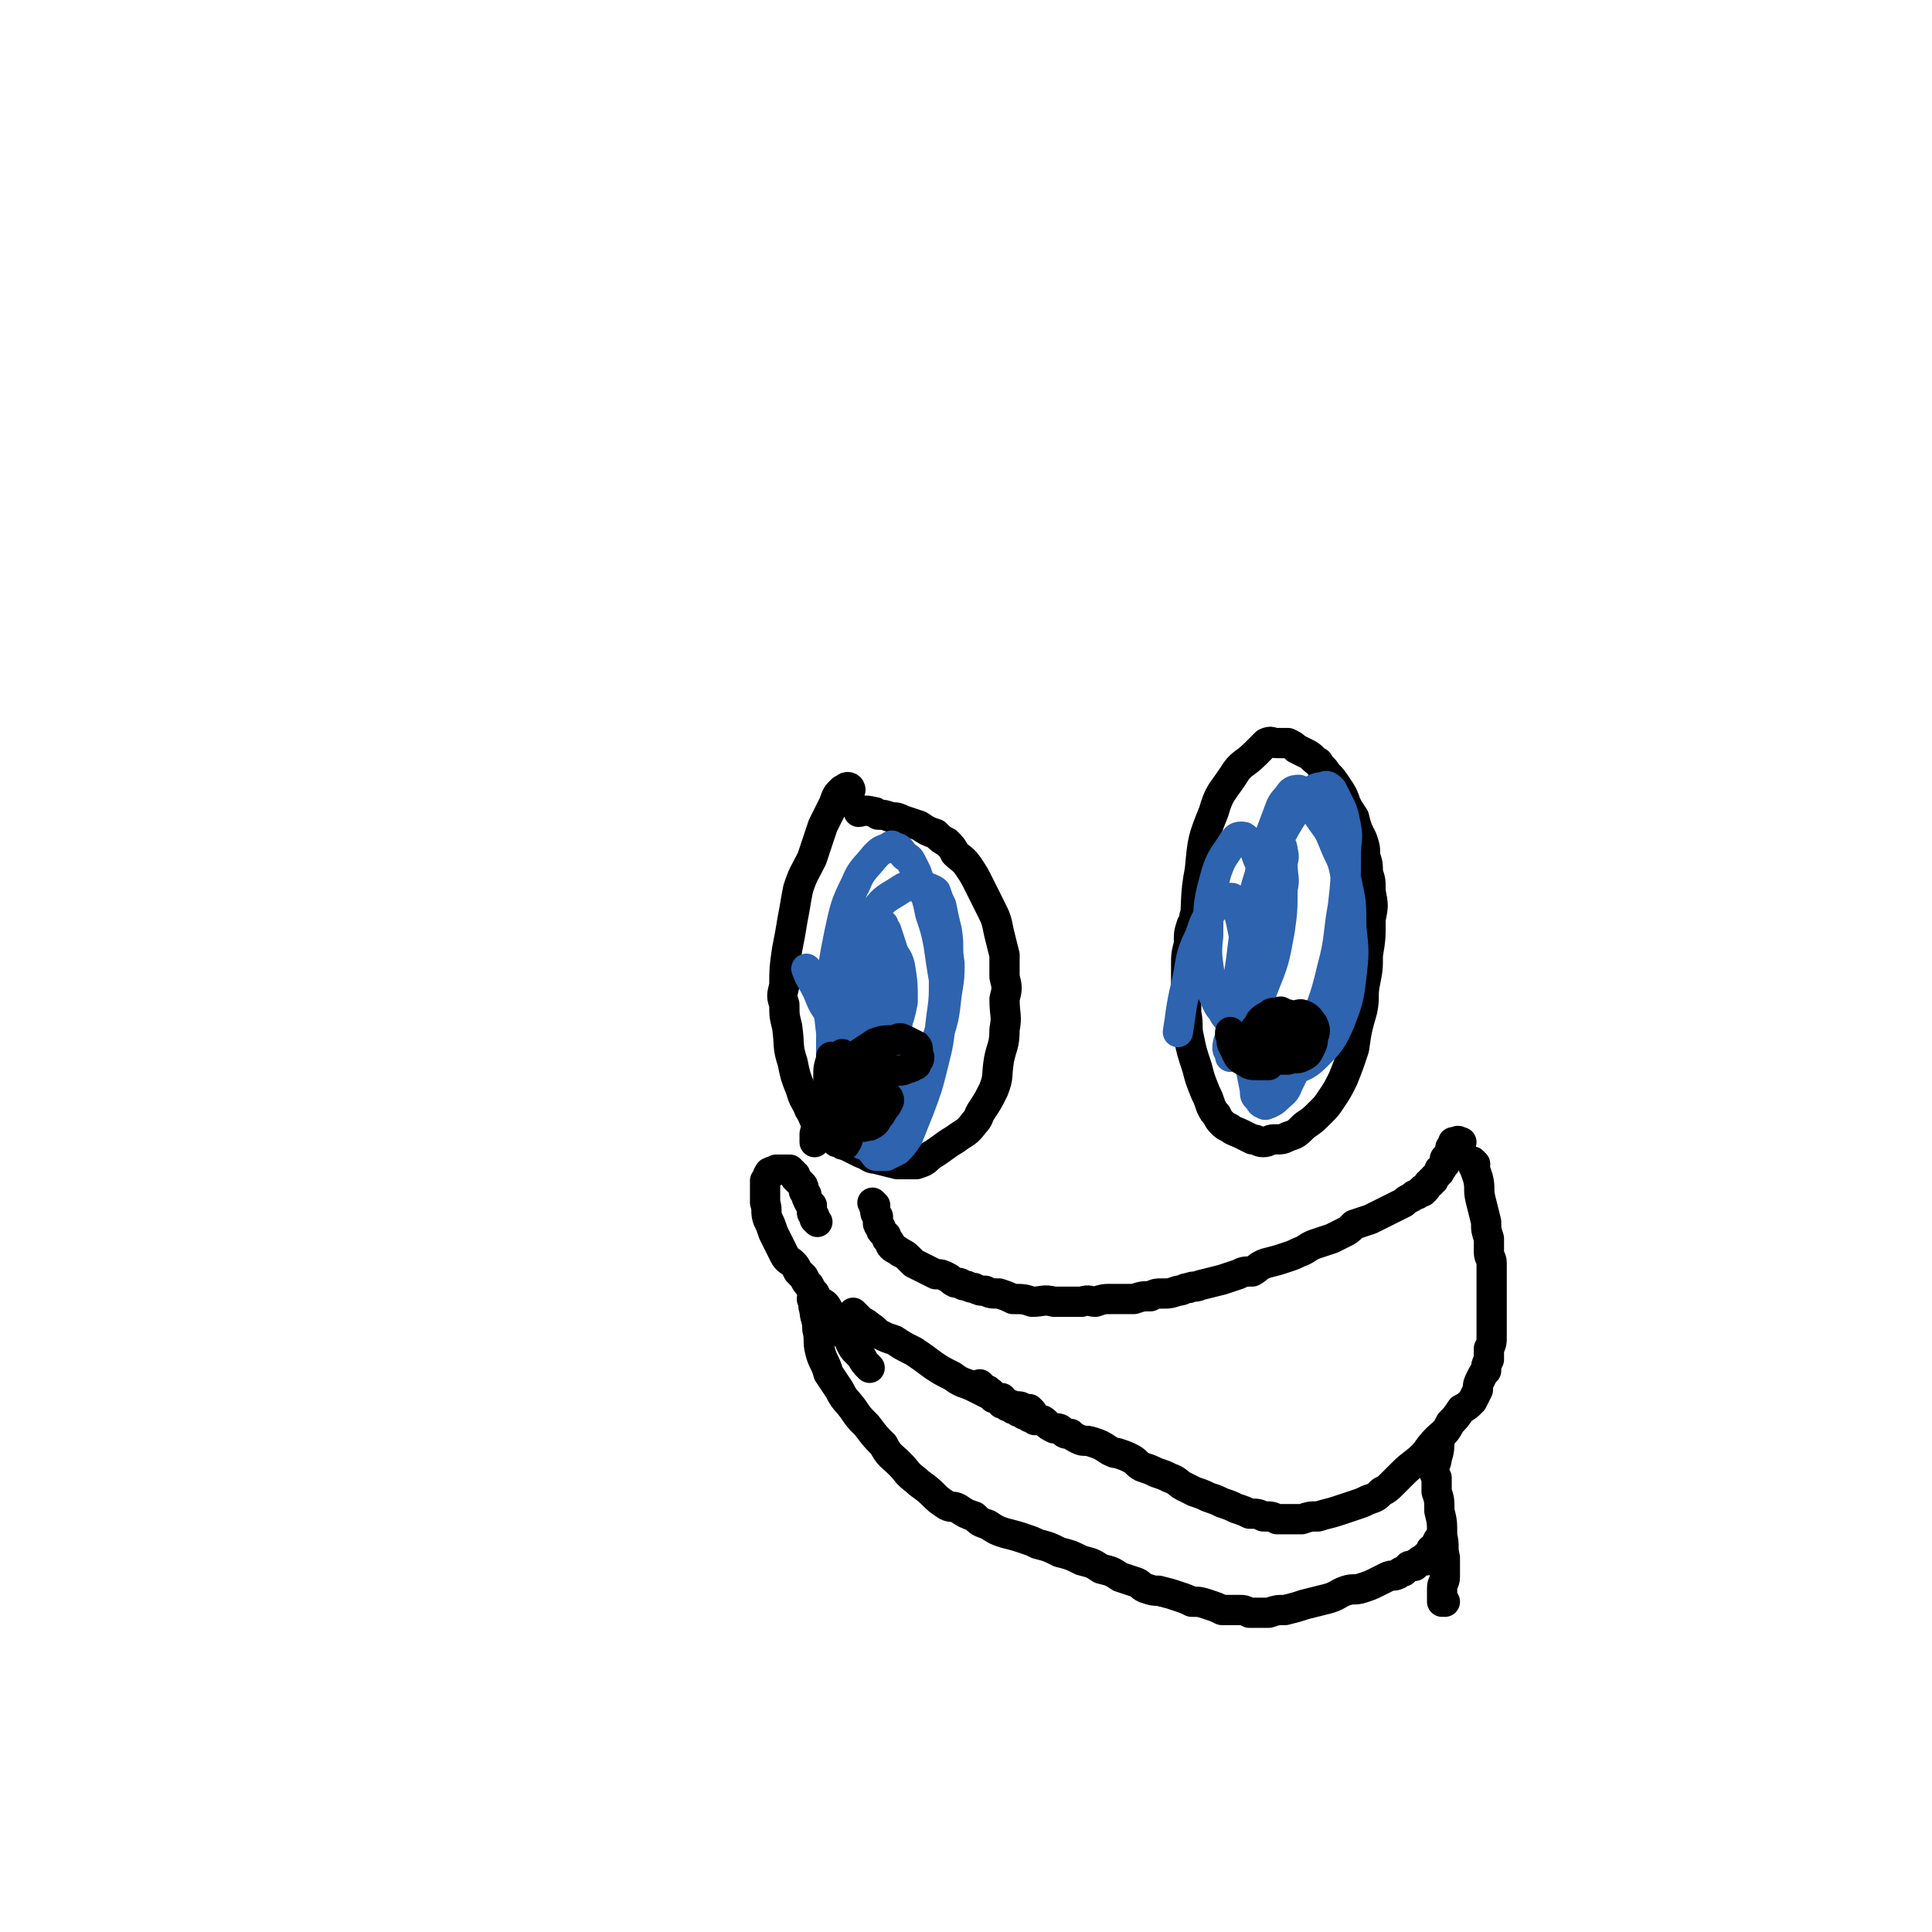 <svg viewBox='0 0 702 702' version='1.1' xmlns='http://www.w3.org/2000/svg' xmlns:xlink='http://www.w3.org/1999/xlink'><g fill='none' stroke='#000000' stroke-width='11' stroke-linecap='round' stroke-linejoin='round'><path d='M309,287c0,0 -1,-1 -1,-1 0,0 0,0 1,1 0,0 0,0 0,0 0,0 0,-1 -1,-1 -1,0 -1,1 -2,1 -2,2 -2,2 -3,5 -2,4 -2,4 -4,8 -2,6 -2,6 -4,12 -3,6 -3,5 -5,11 -1,5 -1,6 -2,11 -1,6 -1,6 -2,11 -1,7 -1,7 -1,13 -1,4 -1,4 0,7 0,4 0,4 1,8 1,7 0,7 2,13 1,5 1,5 3,10 1,4 2,4 3,7 2,3 1,3 3,5 1,2 2,2 4,4 2,1 2,1 4,3 2,1 2,1 4,2 2,1 2,1 4,2 3,1 3,2 5,2 4,1 4,1 8,2 4,0 4,0 7,0 3,-1 3,-1 5,-3 5,-3 4,-3 9,-6 4,-3 4,-2 7,-6 2,-2 1,-2 3,-5 2,-3 2,-3 4,-7 2,-5 1,-5 2,-11 1,-5 2,-5 2,-11 1,-5 0,-5 0,-11 1,-4 1,-4 0,-8 0,-4 0,-4 0,-8 -1,-4 -1,-4 -2,-8 -1,-5 -1,-5 -3,-9 -2,-4 -2,-4 -4,-8 -2,-4 -2,-4 -4,-7 -2,-3 -3,-3 -5,-5 -1,-2 -1,-2 -3,-4 -2,-1 -2,-1 -4,-3 -3,-1 -3,-1 -6,-3 -3,-1 -3,-1 -6,-2 -2,-1 -2,-1 -4,-1 -3,-1 -3,-1 -5,-1 -1,-1 -1,-1 -2,-1 -3,-1 -4,0 -5,0 '/><path d='M435,334c0,0 -1,-1 -1,-1 0,0 0,0 0,1 0,0 0,0 0,0 1,0 0,-1 0,-1 0,0 0,0 0,1 0,1 0,1 -1,2 -1,3 -1,3 -1,7 -1,4 -1,4 -1,8 0,4 0,4 0,8 0,5 0,5 0,9 1,5 0,5 1,9 1,5 1,5 3,11 1,4 1,4 3,9 1,2 1,2 2,5 1,2 1,2 2,3 1,2 1,2 2,3 1,1 1,1 3,2 1,1 2,1 4,2 2,1 2,1 4,2 2,0 2,1 4,1 2,0 2,-1 4,-1 3,0 3,0 5,-1 3,-1 3,-1 6,-4 3,-2 3,-2 6,-5 2,-2 2,-2 4,-5 2,-3 2,-3 4,-7 2,-5 2,-5 4,-11 1,-7 1,-7 3,-14 1,-5 0,-5 1,-10 1,-5 1,-5 1,-10 1,-6 1,-6 1,-13 1,-5 1,-5 0,-10 0,-4 0,-4 -1,-7 0,-3 0,-3 -1,-6 0,-3 0,-3 -1,-6 -2,-4 -2,-4 -3,-8 -2,-3 -2,-3 -3,-5 -1,-3 -1,-3 -3,-6 -2,-3 -2,-3 -4,-5 -1,-2 -2,-2 -3,-4 -2,-1 -2,-2 -4,-3 -2,-1 -2,-1 -4,-2 -1,-1 -1,-1 -3,-2 -2,0 -2,0 -4,0 -2,0 -2,-1 -4,0 -2,2 -2,2 -4,4 -4,4 -5,3 -8,8 -4,6 -5,6 -7,13 -4,10 -4,10 -5,21 -2,10 -1,13 -2,20 '/><path d='M297,444c0,0 -1,-1 -1,-1 0,0 0,0 1,1 0,0 0,0 0,0 0,0 -1,-1 -1,-1 0,0 0,0 1,1 0,0 0,0 0,0 -1,-1 -1,-1 -1,-2 -1,-1 -1,-1 -1,-2 0,-1 0,-1 0,-2 -1,-1 -1,-1 -1,-1 -1,-2 -1,-2 -1,-3 -1,-1 -1,-1 -1,-2 0,-1 0,-1 -1,-2 -1,-1 -1,-1 -2,-2 0,0 0,-1 0,-1 -1,-1 -1,0 -1,-1 -1,0 -1,-1 -1,-1 -1,0 -1,0 -2,0 -1,0 -1,0 -1,0 -1,0 -1,0 -2,0 -1,1 -1,0 -2,1 -1,0 0,0 -1,1 0,1 0,1 -1,2 0,2 0,2 0,3 0,2 0,2 0,5 1,3 0,3 1,6 1,2 1,2 2,5 1,2 1,2 2,4 1,2 1,2 2,4 1,2 2,2 3,3 1,1 1,1 2,3 1,1 1,1 2,2 1,2 1,2 2,3 1,2 1,2 2,3 1,2 1,2 2,3 2,1 2,1 3,3 1,1 0,1 1,2 1,1 1,1 2,2 1,2 1,2 2,4 1,1 1,1 2,2 1,1 1,1 1,2 1,2 1,2 2,3 1,1 1,1 2,2 1,2 1,2 3,4 '/><path d='M318,438c0,0 -1,-1 -1,-1 0,0 0,0 1,1 0,0 0,0 0,0 0,0 -1,-1 -1,-1 0,0 0,0 1,1 0,0 0,0 0,0 0,0 -1,-1 -1,-1 0,0 0,0 1,1 0,0 -1,0 0,1 0,2 0,2 1,3 0,1 0,1 0,2 0,1 0,1 1,2 0,1 0,1 1,2 0,0 0,0 1,1 0,1 0,1 1,2 1,1 0,1 1,2 1,1 2,1 3,2 2,1 2,1 3,2 1,1 1,1 2,2 2,1 2,1 4,2 2,1 2,1 4,2 2,0 2,0 4,1 2,1 1,1 3,2 1,0 2,0 3,1 2,0 2,1 4,1 2,1 2,1 4,1 2,1 2,1 5,1 3,1 3,1 5,2 4,0 4,0 7,1 4,0 4,-1 8,0 2,0 2,0 5,0 3,0 3,0 5,0 3,-1 3,0 5,0 3,-1 3,-1 6,-1 4,0 4,0 8,0 3,-1 3,-1 6,-1 2,-1 2,-1 5,-1 2,0 2,0 5,-1 2,0 2,-1 4,-1 2,-1 2,0 4,-1 4,-1 4,-1 8,-2 3,-1 3,-1 6,-2 2,-1 2,-1 5,-1 2,-1 2,-2 5,-3 4,-1 4,-1 7,-2 3,-1 3,-1 5,-2 3,-1 3,-2 6,-3 3,-1 3,-1 6,-2 2,-1 2,-1 4,-2 2,-1 2,-1 4,-3 3,-1 3,-1 6,-2 2,-1 2,-1 4,-2 2,-1 2,-1 4,-2 2,-1 2,-1 4,-2 1,-1 1,-1 3,-2 1,-1 1,-1 2,-1 1,-1 1,-1 2,-2 0,0 0,1 0,1 1,-1 1,-1 1,-1 0,-1 1,-1 1,-2 1,0 1,0 1,-1 1,0 1,0 1,-1 1,-1 1,-1 2,-2 0,0 0,0 0,-1 1,-1 1,0 1,-1 1,-1 1,-1 1,-1 0,-1 0,-1 0,-2 1,-1 1,-1 2,-2 0,0 0,0 0,0 0,-1 0,-1 0,-2 1,-1 1,0 1,-1 0,0 0,-1 0,-1 1,0 1,0 1,0 1,-1 1,0 2,0 '/><path d='M536,423c0,0 -1,-1 -1,-1 0,0 0,0 0,1 0,0 0,0 0,0 1,0 0,-1 0,-1 0,0 0,0 0,1 0,0 0,0 0,0 1,0 0,-1 0,-1 0,0 0,0 0,1 0,0 0,0 0,0 1,2 1,2 2,5 1,4 0,4 1,8 1,4 1,4 2,8 0,3 0,3 1,6 0,2 0,2 0,5 0,2 1,2 1,4 0,2 0,2 0,4 0,3 0,3 0,5 0,3 0,3 0,6 0,3 0,3 0,7 0,2 0,2 0,4 0,3 0,3 -1,5 0,2 0,2 0,4 -1,2 -1,2 -1,4 -1,1 -1,1 -2,3 -1,2 -1,2 -1,4 -1,2 -1,2 -2,4 -2,2 -2,2 -4,3 -2,3 -2,3 -4,5 -2,4 -2,3 -5,6 -3,3 -3,4 -5,6 -3,3 -4,3 -7,6 -2,2 -2,2 -4,4 -2,2 -2,2 -4,3 -2,2 -2,2 -5,3 -2,1 -2,1 -5,2 -3,1 -3,1 -6,2 -3,1 -4,1 -7,2 -3,0 -3,0 -6,1 -2,0 -2,0 -4,0 -2,0 -2,0 -5,0 -2,-1 -2,-1 -5,-1 -2,-1 -2,-1 -5,-1 -2,-1 -2,-1 -5,-2 -2,-1 -2,-1 -5,-2 -2,-1 -2,-1 -5,-2 -2,-1 -2,-1 -5,-2 -2,-1 -2,-1 -4,-2 -2,-1 -2,-2 -5,-3 -2,-1 -2,-1 -5,-2 -2,-1 -2,-1 -5,-2 -2,-1 -2,-2 -4,-3 -2,-1 -2,-1 -5,-2 -1,0 -1,0 -3,-1 -3,-2 -3,-2 -6,-3 -3,-1 -3,0 -5,-1 -2,-1 -2,-1 -3,-2 -2,0 -2,0 -3,-1 -1,-1 -1,-1 -3,-1 -2,-1 -2,-1 -3,-2 -1,-1 -1,-1 -2,-1 -1,0 -1,0 -2,0 -1,-1 -1,-1 -2,-1 -1,-1 -1,-1 -2,-1 -1,-1 -1,-1 -1,-1 -1,-1 -1,0 -1,0 0,-1 0,-1 -1,-1 0,0 0,0 -1,0 0,-1 0,-1 -1,-1 0,0 0,0 -1,0 0,-1 0,-1 -1,-1 0,-1 0,0 -1,0 0,-1 1,-1 0,-2 0,0 0,1 -1,1 0,0 0,-1 -1,-1 0,0 0,0 -1,0 -1,-1 0,-1 -1,-2 0,0 0,0 -1,0 0,-1 0,-1 -1,-1 -1,-1 -1,-1 -2,-2 '/><path d='M375,513c0,0 -1,-1 -1,-1 0,0 0,0 0,1 0,0 0,0 0,0 1,0 0,-1 0,-1 0,0 0,0 0,1 0,0 0,0 0,0 1,0 0,-1 0,-1 0,0 0,0 0,1 0,0 0,0 0,0 -1,-1 -1,-1 -2,-1 -1,-1 -1,-1 -3,-1 -3,-1 -3,-1 -7,-3 -4,-2 -4,-2 -8,-4 -4,-2 -4,-1 -8,-4 -4,-2 -4,-2 -7,-4 -4,-3 -4,-3 -7,-5 -4,-2 -4,-2 -7,-4 -3,-1 -3,-1 -5,-2 -2,-1 -2,-2 -4,-3 -1,-1 -1,-1 -3,-2 -1,-1 -1,-1 -3,-3 0,0 0,0 0,0 '/><path d='M296,473c0,0 -1,-1 -1,-1 0,0 0,0 1,1 0,0 0,0 0,0 0,0 -1,-1 -1,-1 0,0 0,0 1,1 0,0 0,0 0,0 0,0 -1,-1 -1,-1 0,0 1,0 1,1 0,1 -1,1 0,3 0,3 1,3 1,7 1,4 0,4 1,8 1,4 2,4 3,8 2,3 2,3 4,6 2,4 2,3 5,7 2,3 2,3 5,6 3,4 3,4 6,7 2,4 3,4 6,7 3,3 2,3 6,6 2,2 3,2 6,5 2,2 2,2 5,4 2,1 2,0 4,1 3,2 3,2 6,3 2,2 2,2 5,3 3,2 3,2 6,3 4,1 4,1 7,2 3,1 3,1 5,2 4,1 4,1 8,3 4,1 4,1 8,3 4,1 4,1 7,3 4,1 4,1 7,3 3,1 3,1 6,2 2,1 1,1 3,2 3,1 3,1 5,1 4,1 4,1 7,2 3,1 3,1 5,2 3,0 3,0 6,1 3,1 3,1 5,2 3,0 3,0 6,0 2,0 2,0 4,1 4,0 4,0 7,0 3,-1 3,-1 6,-1 4,-1 4,-1 7,-2 4,-1 4,-1 8,-2 4,-1 4,-2 7,-3 3,-1 3,0 6,-1 3,-1 3,-1 5,-2 2,-1 2,-1 4,-2 2,-1 2,0 4,-1 1,-1 1,-1 2,-1 1,-1 1,-1 2,-2 0,0 0,0 1,0 1,0 1,0 1,0 1,-1 0,-1 1,-1 1,-1 1,-1 1,-1 1,0 1,0 2,0 0,-1 0,-1 0,-1 0,-1 0,0 1,0 0,0 1,0 1,0 0,-1 -1,-1 -1,-1 0,-1 1,-1 1,-1 0,0 0,-1 0,-1 0,0 1,0 1,0 1,-2 1,-3 2,-4 '/></g>
<g fill='none' stroke='#2D63AF' stroke-width='11' stroke-linecap='round' stroke-linejoin='round'><path d='M321,341c0,0 -1,-1 -1,-1 0,0 0,0 1,1 0,0 0,0 0,0 -1,1 -2,1 -2,2 -2,5 -2,5 -3,10 -1,5 -1,5 -2,11 -1,6 -1,6 -1,13 -1,8 -1,8 -1,16 -1,6 0,6 0,11 0,3 1,3 1,6 1,2 0,2 1,4 1,2 1,2 2,3 1,1 1,2 2,2 0,1 0,1 1,1 1,0 2,0 3,0 2,-1 2,-1 4,-2 2,-2 2,-2 4,-5 2,-5 2,-5 4,-10 3,-8 3,-8 5,-16 2,-8 2,-8 3,-17 1,-7 1,-7 1,-14 -1,-6 -1,-6 -2,-13 -1,-5 -1,-5 -3,-11 -1,-5 -1,-5 -3,-10 -1,-2 -1,-2 -2,-5 -1,-2 -1,-2 -2,-4 -1,-2 -2,-1 -3,-3 -1,-1 -1,-2 -3,-2 -1,-1 -1,-1 -2,0 -3,1 -3,1 -5,3 -4,5 -5,5 -7,10 -4,8 -4,9 -6,18 -2,10 -2,10 -3,20 -1,8 -1,8 0,16 1,9 1,9 3,16 1,7 1,7 3,14 1,3 1,3 3,6 1,2 1,2 3,3 1,2 1,2 2,3 1,1 1,1 2,1 0,1 0,1 1,1 2,-1 2,-1 4,-3 3,-2 3,-2 5,-6 3,-5 3,-5 5,-11 4,-9 5,-9 7,-20 3,-9 3,-9 4,-18 1,-6 1,-6 1,-11 -1,-6 0,-6 -1,-12 -1,-4 -1,-4 -2,-9 -1,-2 -1,-2 -2,-5 -1,-1 -2,-1 -4,-2 -2,-1 -2,-1 -4,0 -3,0 -3,0 -6,2 -5,3 -5,3 -9,8 -5,7 -5,7 -8,15 -4,9 -4,9 -6,19 -1,8 -1,8 -1,17 0,7 1,7 2,14 1,5 1,5 2,10 1,2 1,2 2,4 1,2 1,2 3,3 1,1 2,2 3,2 2,0 2,-1 3,-2 2,-2 3,-3 4,-6 2,-6 2,-6 3,-12 1,-9 1,-9 2,-18 0,-8 0,-8 0,-15 -1,-5 -1,-5 -1,-10 -1,-4 -1,-4 -2,-8 -1,-3 -1,-3 -1,-6 -1,-2 -1,-2 -1,-3 -1,0 -1,-1 -2,0 -1,0 -1,0 -1,1 -2,4 -2,4 -3,7 -1,8 -1,8 -2,16 -1,6 -1,6 0,13 1,4 1,4 3,7 1,4 1,4 4,6 1,2 2,2 4,4 '/><path d='M457,332c0,0 -1,-1 -1,-1 0,0 0,0 0,1 0,0 0,0 0,0 0,1 -1,1 -1,3 -2,5 -1,5 -2,11 -1,7 -2,7 -2,14 -1,4 -1,4 -1,9 1,4 1,4 2,8 1,4 1,4 2,7 1,2 1,2 3,4 1,2 1,2 3,2 2,1 2,2 4,2 2,0 2,-1 4,-2 5,-3 6,-2 10,-6 5,-5 6,-6 9,-13 3,-8 3,-8 4,-16 1,-9 1,-9 0,-18 0,-9 0,-9 -2,-18 -1,-7 -2,-7 -4,-12 -2,-5 -2,-5 -5,-9 -2,-3 -2,-3 -4,-6 -1,-2 -2,-2 -3,-4 -1,-1 -1,-1 -1,-1 -1,0 -2,0 -3,1 -2,3 -3,3 -4,6 -3,8 -3,8 -6,16 -2,12 -2,12 -4,24 -1,12 -1,12 -1,23 -1,8 -1,8 -1,16 1,7 1,7 1,13 1,5 1,5 2,10 0,2 0,2 1,3 1,1 1,2 2,2 1,1 1,0 2,0 2,-1 2,-1 3,-2 2,-2 3,-2 4,-5 4,-8 4,-8 8,-18 4,-11 5,-11 8,-24 3,-11 2,-12 4,-23 1,-9 1,-9 1,-18 0,-6 1,-6 0,-11 -1,-5 -1,-5 -3,-9 -1,-2 -1,-2 -2,-4 -1,-1 -2,-2 -3,-1 -3,0 -4,1 -6,3 -6,8 -6,8 -11,17 -6,13 -6,13 -10,26 -3,11 -2,12 -4,23 -1,7 -2,7 -2,13 -1,4 0,4 -1,8 0,2 -1,2 -1,5 0,1 1,1 1,2 0,1 0,1 0,1 3,-3 3,-4 5,-8 4,-8 4,-9 7,-17 4,-10 4,-10 6,-21 1,-7 1,-8 1,-15 1,-4 0,-4 0,-9 0,-2 1,-2 0,-5 0,-1 0,-1 -1,-3 0,0 0,0 -1,0 -1,0 -1,0 -1,0 -2,4 -3,4 -4,8 -3,9 -3,9 -5,19 -2,10 -1,10 -2,20 -1,5 -1,5 -1,10 0,2 0,2 0,4 1,1 1,2 1,2 1,1 1,1 1,1 1,0 1,0 1,0 1,-1 1,-2 1,-3 2,-8 2,-8 3,-15 1,-12 1,-12 1,-23 0,-7 0,-8 -1,-15 -1,-2 -1,-2 -2,-5 -1,-2 -1,-2 -3,-4 -1,-1 -1,-1 -2,-1 -2,0 -2,1 -3,2 -3,5 -4,5 -6,11 -3,11 -3,11 -3,23 -1,8 0,9 1,18 0,3 1,3 2,6 1,2 1,2 2,3 1,2 1,2 2,3 1,1 1,2 2,2 1,-1 1,-2 2,-4 2,-3 2,-3 3,-6 1,-4 1,-4 0,-8 0,-7 0,-7 -1,-14 -1,-5 -1,-5 -2,-9 -1,-2 -1,-3 -2,-4 0,-1 -1,-1 -1,0 -3,1 -3,0 -5,2 -4,5 -4,5 -6,11 -4,8 -3,9 -5,18 -2,8 -2,11 -3,17 '/><path d='M294,353c0,0 -1,-1 -1,-1 0,0 0,0 1,1 0,0 0,0 0,0 0,0 -1,-1 -1,-1 1,3 2,4 4,8 2,5 2,5 5,9 2,3 2,4 5,6 3,3 3,3 7,5 2,1 2,1 4,1 2,0 3,0 4,-1 2,-2 2,-3 3,-6 2,-5 2,-5 3,-10 0,-6 0,-7 -1,-13 -1,-4 -2,-3 -3,-7 -1,-3 -1,-3 -2,-6 -1,-1 -1,-1 -2,-2 -1,0 -1,-1 -1,0 -1,0 -1,0 -1,1 -1,4 -2,4 -1,8 0,8 0,8 1,16 2,7 3,7 5,15 1,2 1,2 2,4 '/></g>
<g fill='none' stroke='#000000' stroke-width='11' stroke-linecap='round' stroke-linejoin='round'><path d='M303,385c0,0 -1,-1 -1,-1 0,0 0,0 1,1 0,0 0,0 0,0 0,0 -1,-1 -1,-1 0,0 0,1 0,1 -1,3 -1,3 -1,6 0,5 0,5 0,9 -1,3 -1,3 0,7 0,1 0,1 0,3 1,2 1,2 2,3 0,1 0,1 1,2 1,0 1,0 1,0 1,1 1,1 2,1 0,-1 1,-1 1,-2 0,0 0,0 0,-1 0,-1 1,-1 1,-3 -1,-1 -1,-1 -1,-3 -1,-1 0,-1 0,-2 -1,-1 -1,0 -1,-1 -1,0 -1,-1 0,-1 0,1 0,2 1,2 2,1 2,1 4,1 0,0 0,0 0,0 1,0 1,0 2,0 1,-1 1,-1 1,-2 -1,-1 -1,-1 -1,-1 -1,-1 -2,-1 -3,-1 -2,-1 -2,-1 -5,-1 -2,0 -2,0 -4,1 -2,1 -3,1 -4,3 -1,3 -1,3 -2,7 0,1 0,1 0,3 '/><path d='M307,384c0,0 -1,-1 -1,-1 0,0 0,0 1,1 0,0 0,0 0,0 0,0 -1,-1 -1,-1 0,0 0,1 1,1 0,0 0,0 1,0 2,1 2,2 4,2 2,1 2,1 5,1 2,1 2,1 4,1 3,1 3,1 5,1 2,0 2,0 4,-1 1,0 1,0 2,-1 1,0 1,0 1,-1 1,-1 1,-1 1,-2 -1,-2 0,-3 -1,-4 -2,-1 -2,-1 -4,-2 -2,-1 -2,-1 -4,0 -4,0 -4,0 -7,1 -3,2 -3,2 -6,4 -2,3 -2,4 -4,7 -1,4 -1,4 -2,8 0,3 -1,3 0,6 1,2 1,2 3,3 1,1 1,2 3,2 2,1 2,0 4,0 2,-1 2,-1 3,-3 1,-1 1,-1 2,-3 1,-1 1,-1 2,-3 0,-1 0,-1 -1,-2 -1,-2 -1,-2 -3,-3 -2,-1 -2,-2 -5,-2 -2,0 -2,0 -4,1 -2,1 -2,1 -3,3 -3,6 -3,8 -4,13 '/><path d='M448,376c0,0 -1,-1 -1,-1 0,0 0,0 0,1 0,0 0,0 0,0 1,0 0,-1 0,-1 0,0 0,0 0,1 0,0 0,0 0,0 1,0 0,-1 0,-1 0,0 0,0 0,1 1,2 0,2 1,4 1,2 1,2 2,4 1,1 1,1 3,2 1,1 2,1 4,1 2,0 2,0 4,0 1,-1 1,-1 3,-2 2,-1 2,-1 3,-3 1,-1 1,-1 1,-4 1,-2 1,-2 0,-4 0,-2 0,-2 -1,-3 -1,-2 0,-2 -1,-3 -1,-1 -1,0 -2,0 -2,0 -2,0 -3,1 -2,1 -2,1 -3,2 -1,2 -1,2 -2,3 -1,2 -1,2 -2,4 0,2 0,2 0,4 1,1 1,2 3,2 2,1 2,1 4,1 4,0 4,0 7,0 3,-1 3,0 5,-1 2,-1 2,-1 3,-3 1,-2 1,-2 1,-4 1,-2 1,-3 0,-5 -1,-1 -1,-2 -3,-3 -2,-1 -2,0 -4,0 -2,0 -2,-1 -3,0 -2,1 -2,2 -4,4 -1,1 0,2 -1,4 '/><path d='M469,378c0,0 -1,-1 -1,-1 0,0 0,0 0,1 0,0 0,0 0,0 1,0 0,-1 0,-1 0,0 0,0 0,1 0,0 0,0 0,0 1,0 0,-1 0,-1 0,0 0,0 0,1 0,0 0,0 0,0 1,0 0,-1 0,-1 0,0 0,0 0,1 0,0 0,0 0,0 1,0 0,-1 0,-1 -1,0 -1,1 -1,1 -2,0 -2,-1 -3,0 -2,0 -2,0 -4,1 -4,2 -5,3 -8,4 '/><path d='M525,582c0,0 -1,-1 -1,-1 0,0 0,0 0,1 0,0 0,0 0,0 0,-1 0,-1 0,-2 0,-1 0,-1 0,-3 0,-2 1,-2 1,-4 0,-4 0,-4 0,-7 -1,-4 0,-4 -1,-8 0,-5 0,-5 -1,-9 0,-4 0,-4 -1,-7 0,-3 0,-3 0,-5 -1,-2 -1,-2 -1,-4 0,-1 1,-1 1,-3 1,-3 1,-4 1,-7 '/></g>
</svg>